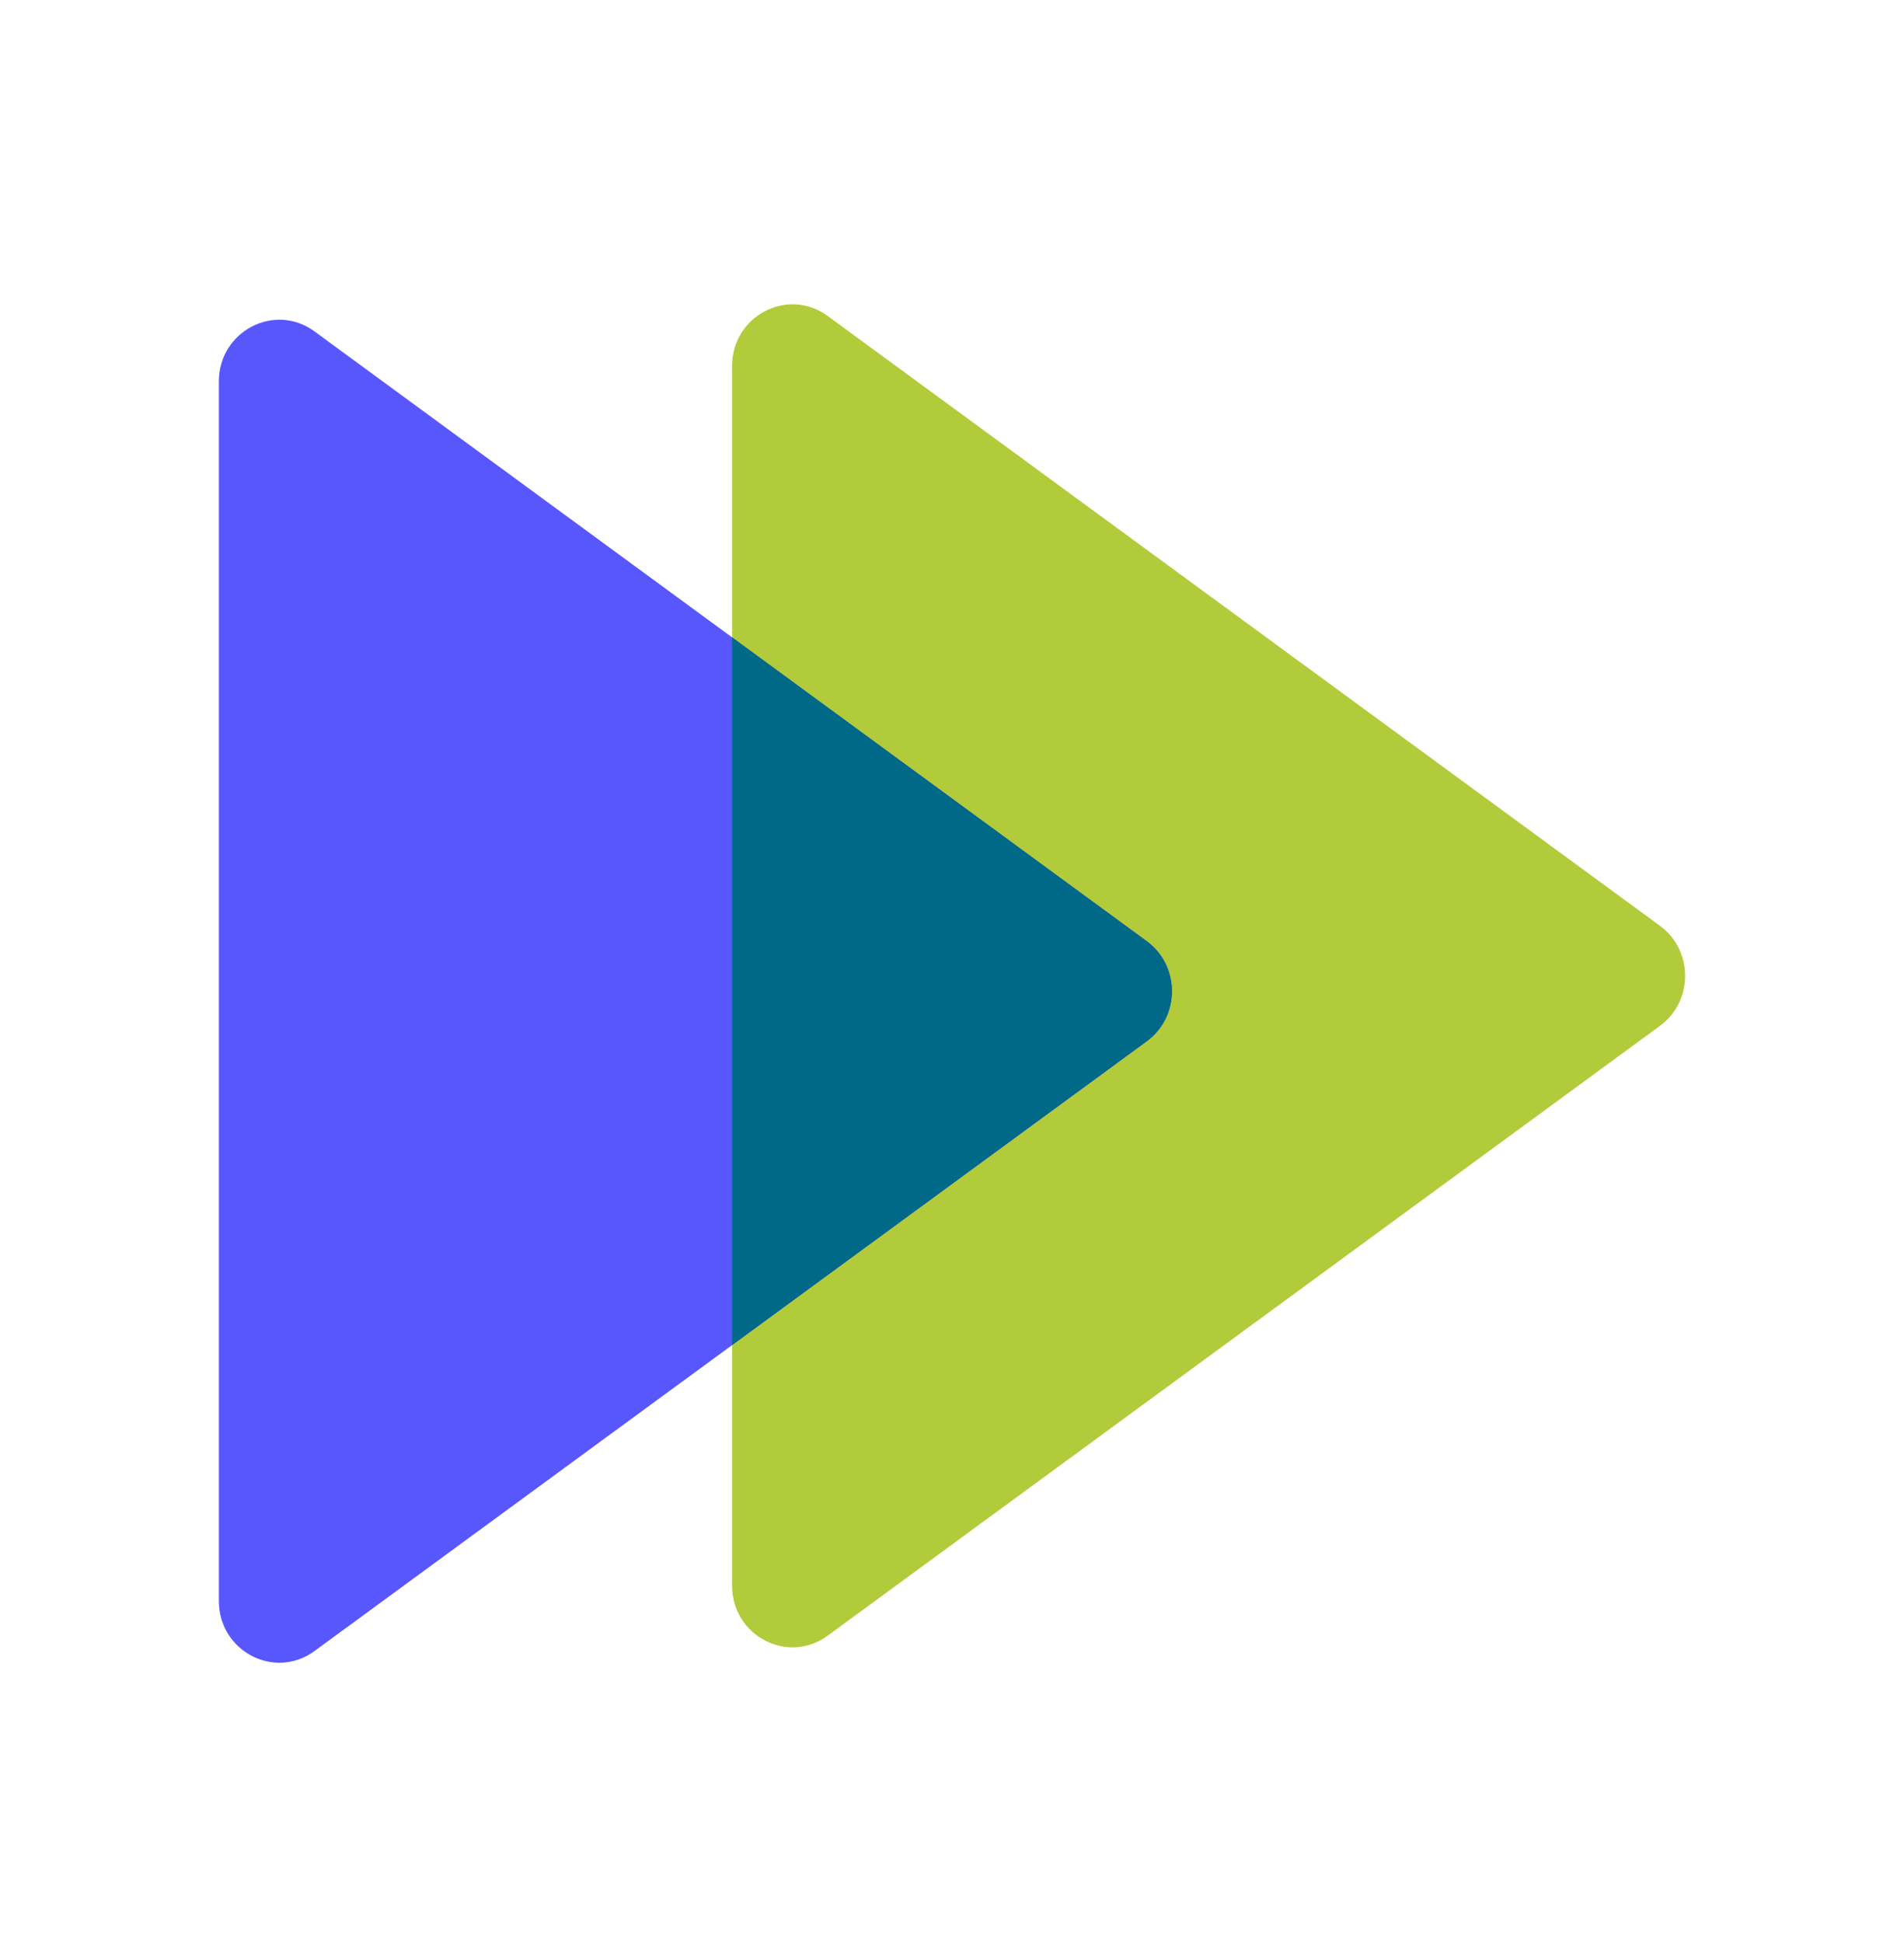 <svg width="49" height="50" viewBox="0 0 49 50" fill="none" xmlns="http://www.w3.org/2000/svg">
<path d="M18.84 9.419C18.84 8.128 20.272 7.378 21.3 8.131L42.719 23.823C43.583 24.456 43.583 25.767 42.719 26.399L21.3 42.091C20.272 42.844 18.84 42.094 18.84 40.803V9.419Z" fill="#B2CB3B"/>
<path d="M5.633 9.816C5.633 8.524 7.065 7.775 8.093 8.528L29.512 24.22C30.376 24.852 30.376 26.163 29.512 26.796L8.093 42.487C7.065 43.24 5.633 42.491 5.633 41.2V9.816Z" fill="#5856FD"/>
<path fill-rule="evenodd" clip-rule="evenodd" d="M18.84 34.614V16.401L29.512 24.22C30.376 24.852 30.376 26.163 29.512 26.795L18.84 34.614Z" fill="#006987"/>
</svg>
